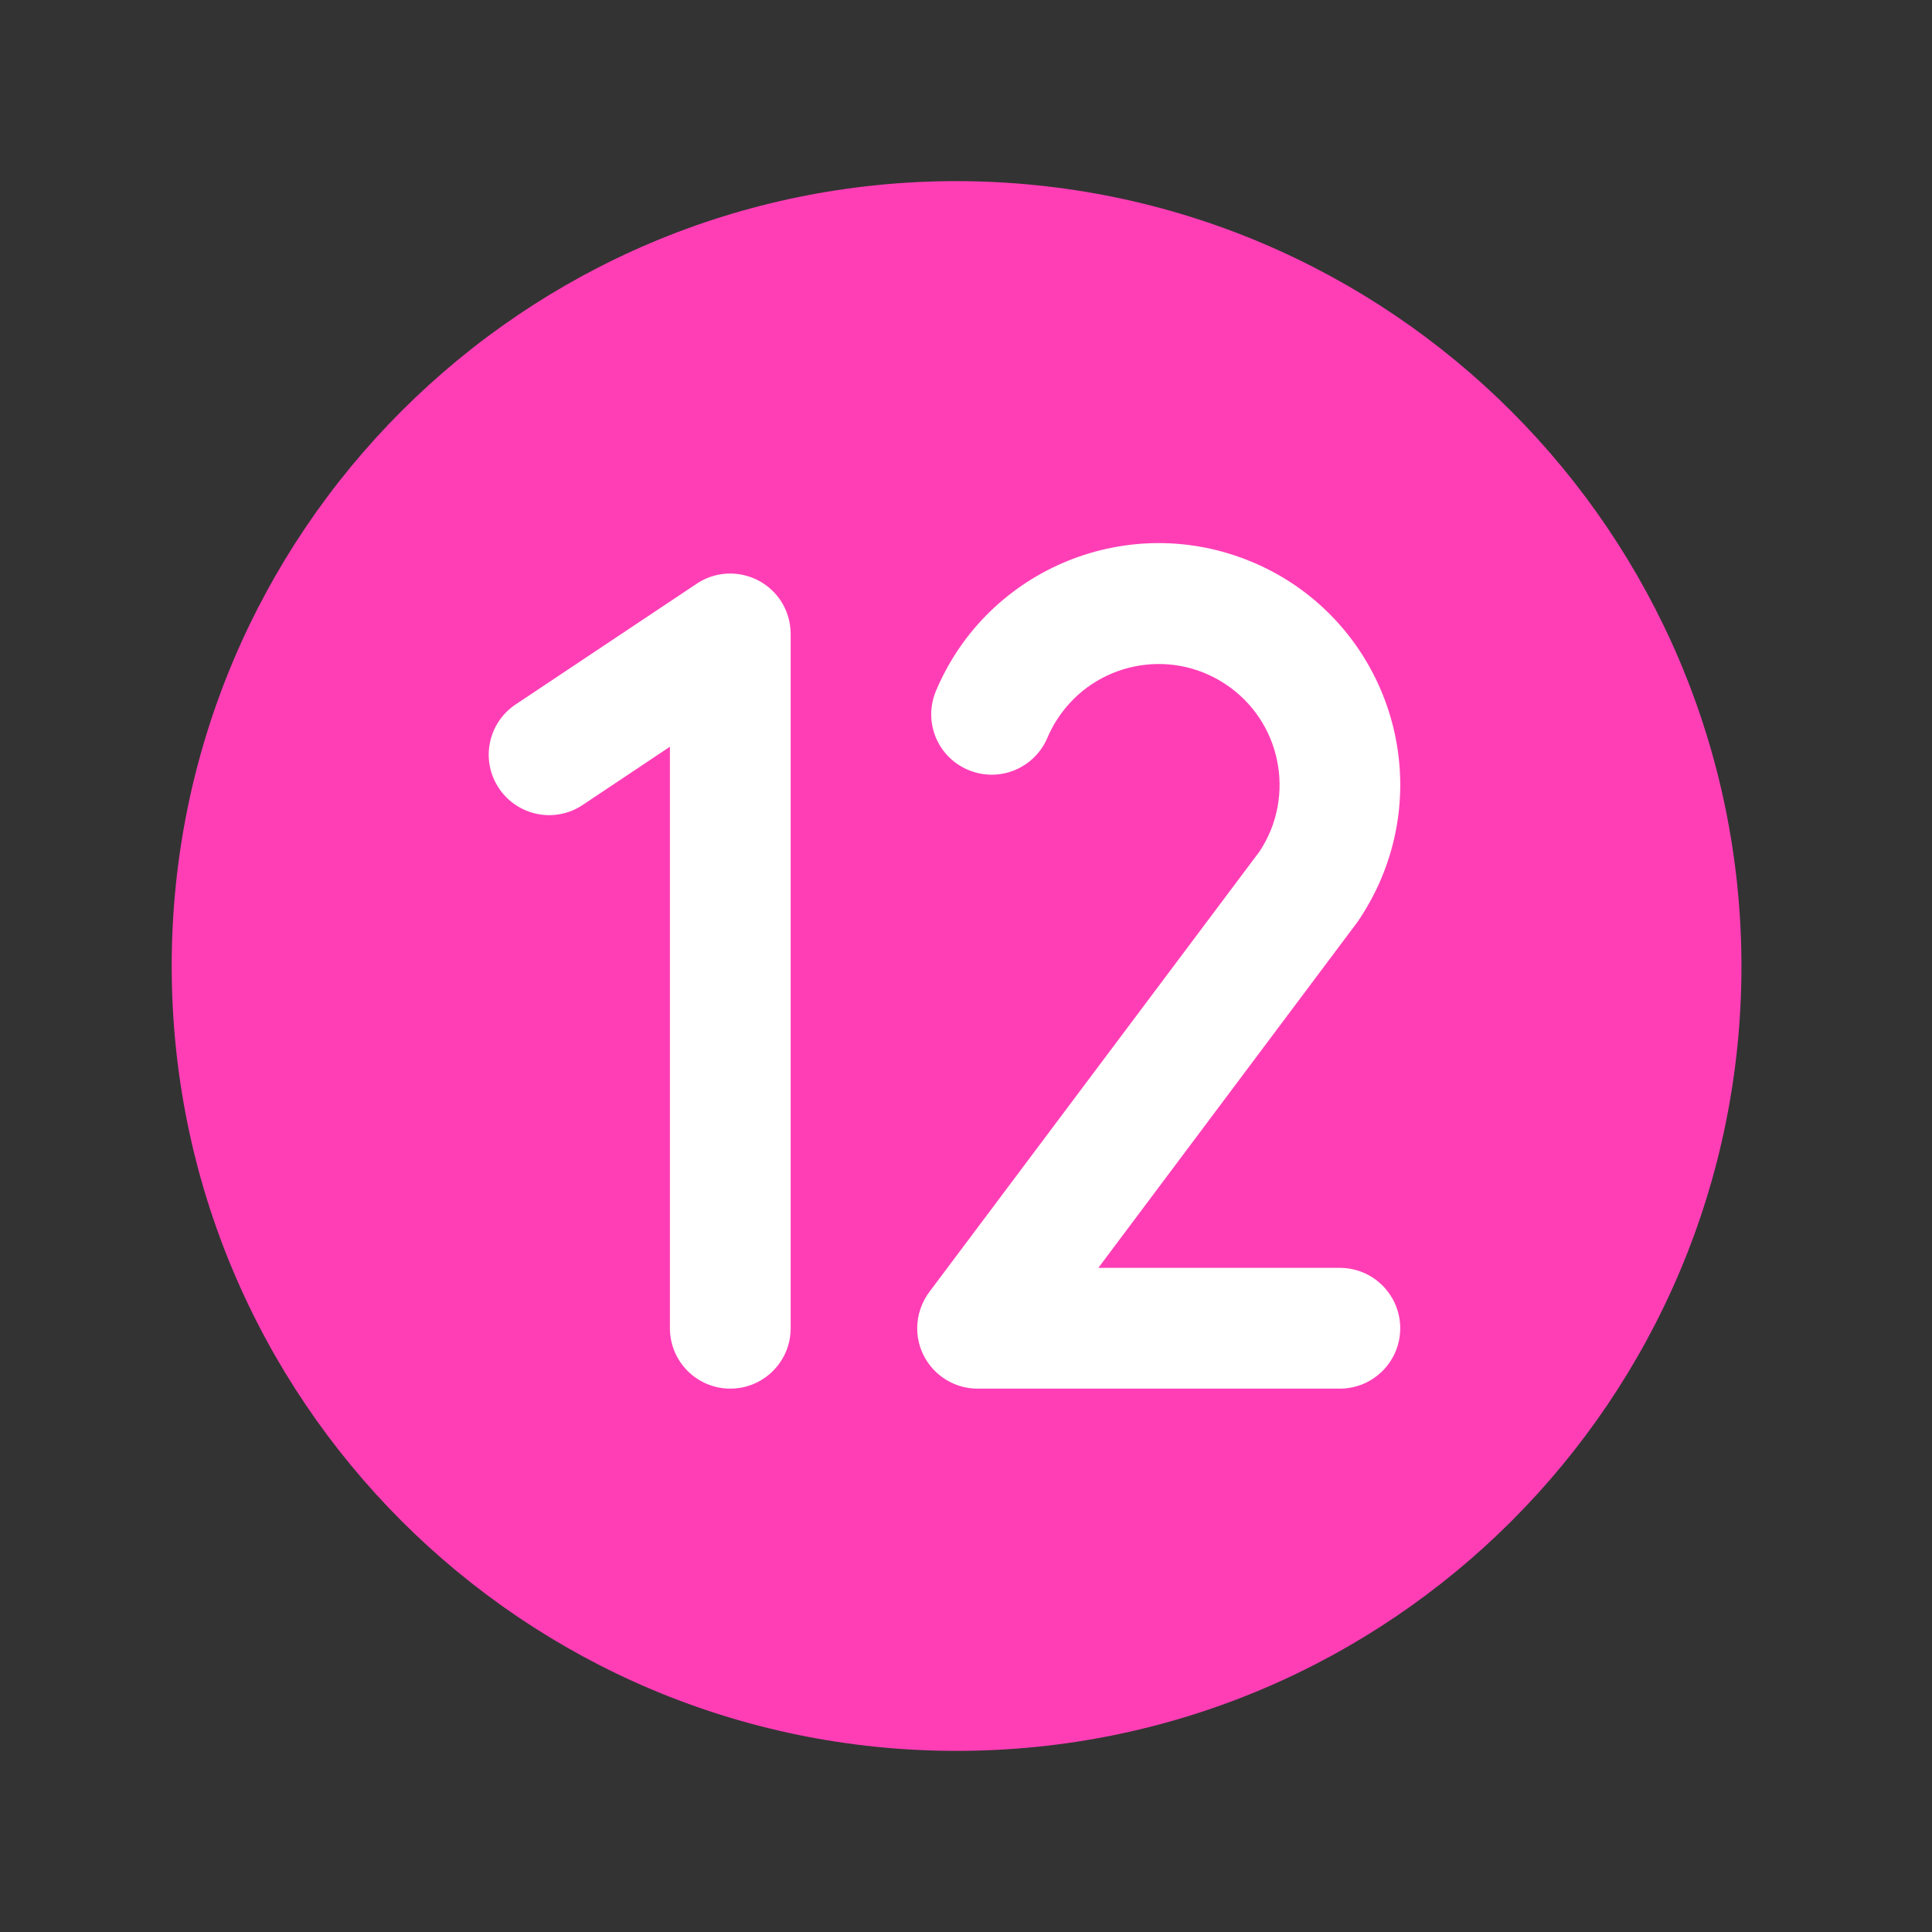 <?xml version="1.0" encoding="utf-8"?>
<!-- Generator: Adobe Illustrator 26.3.1, SVG Export Plug-In . SVG Version: 6.00 Build 0)  -->
<svg version="1.1" id="Flat" xmlns="http://www.w3.org/2000/svg" xmlns:xlink="http://www.w3.org/1999/xlink" x="0px" y="0px"
	 viewBox="0 0 800 800" style="enable-background:new 0 0 800 800;" xml:space="preserve">
<rect x="0" y="0" width="800" height="800" fill="#333333" stroke="none"/>
<style type="text/css">
	.st0{fill:#FF3EB6;}
	.st1{fill:#FFFFFF;}
</style>
<g id="SVGRepo_bgCarrier">
</g>
<g id="SVGRepo_tracerCarrier">
</g>
<path class="st0" d="M396.1,75c-179.5,0-325,145.5-325,325s145.5,325,325,325s325-145.5,325-325C720.9,220.6,575.5,75.2,396.1,75z"
	/>
<g>
	<path class="st1" d="M554.8,525c13.8,0,25,11.2,25,25s-11.2,25-25,25h-149c-0.3,0-0.7,0-1,0c-13.8,0-25-11.2-25-25
		c0-5.6,1.9-11,5.3-15.4l136.5-182.1c15.2-23.1,8.8-54.1-14.3-69.3c-23.1-15.2-54.1-8.8-69.3,14.3c-1.7,2.5-3.1,5.2-4.3,8
		c-5.4,12.7-20,18.7-32.8,13.3s-18.7-20-13.3-32.8c21.5-50.9,80.2-74.7,131.1-53.2c50.9,21.5,74.7,80.2,53.2,131.1
		c-2.5,5.9-5.6,11.6-9.2,17c-0.2,0.3-0.5,0.7-0.7,1L454.8,525L554.8,525z"/>
	<g>
		<path class="st1" d="M327.4,550c0,13.8-11.2,25-25,25c-13.8,0-25-11.2-25-25V309.2l-36.1,24.1c-11.5,7.7-27,4.6-34.7-6.9
			c-7.7-11.5-4.6-27,6.9-34.7c0,0,0,0,0,0l75-50c11.5-7.7,27-4.5,34.7,6.9c2.7,4.1,4.2,8.9,4.2,13.9V550z"/>
	</g>
</g>
</svg>
